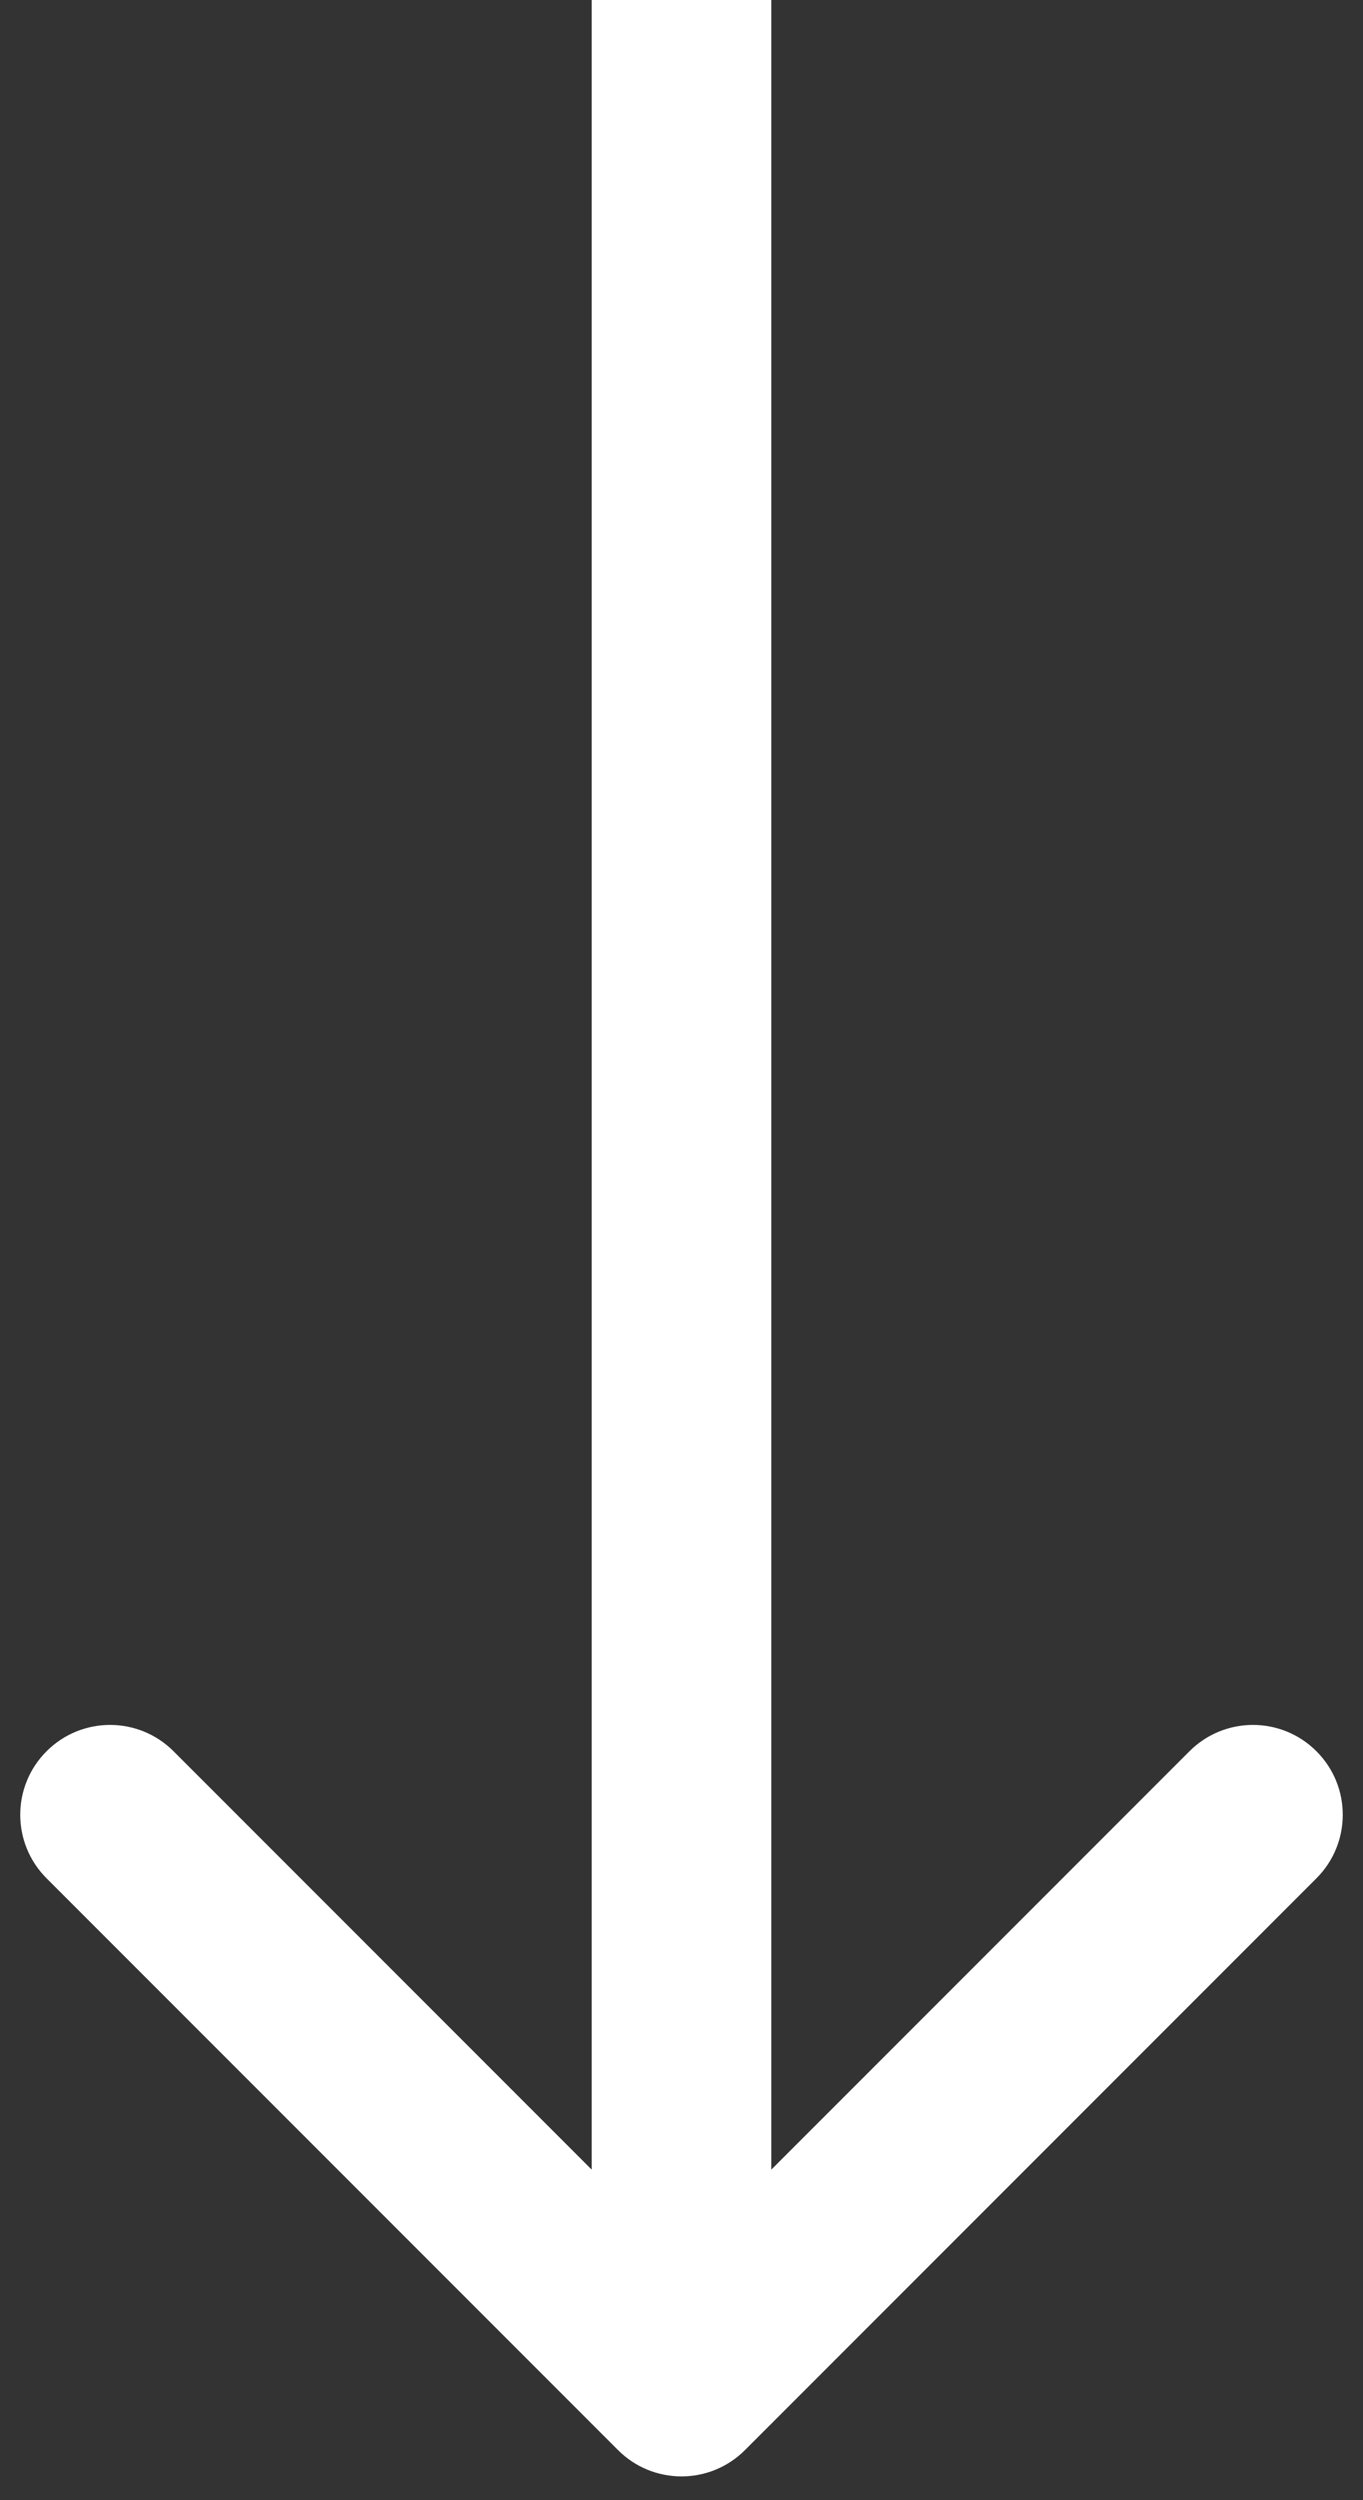 <?xml version="1.0" encoding="UTF-8"?> <svg xmlns="http://www.w3.org/2000/svg" width="24" height="44" viewBox="0 0 24 44" fill="none"><rect x="0" y="0" width="24" height="44" fill="#333333" stroke="none"/><path d="M10.882 43.118C11.499 43.736 12.501 43.736 13.118 43.118L23.18 33.056C23.798 32.438 23.798 31.437 23.18 30.82C22.563 30.202 21.562 30.202 20.944 30.82L12 39.764L3.056 30.82C2.438 30.202 1.437 30.202 0.82 30.82C0.202 31.437 0.202 32.438 0.82 33.056L10.882 43.118ZM10.419 6.91137e-08L10.419 42L13.581 42L13.581 -6.91137e-08L10.419 6.91137e-08Z" fill="white"></path></svg> 